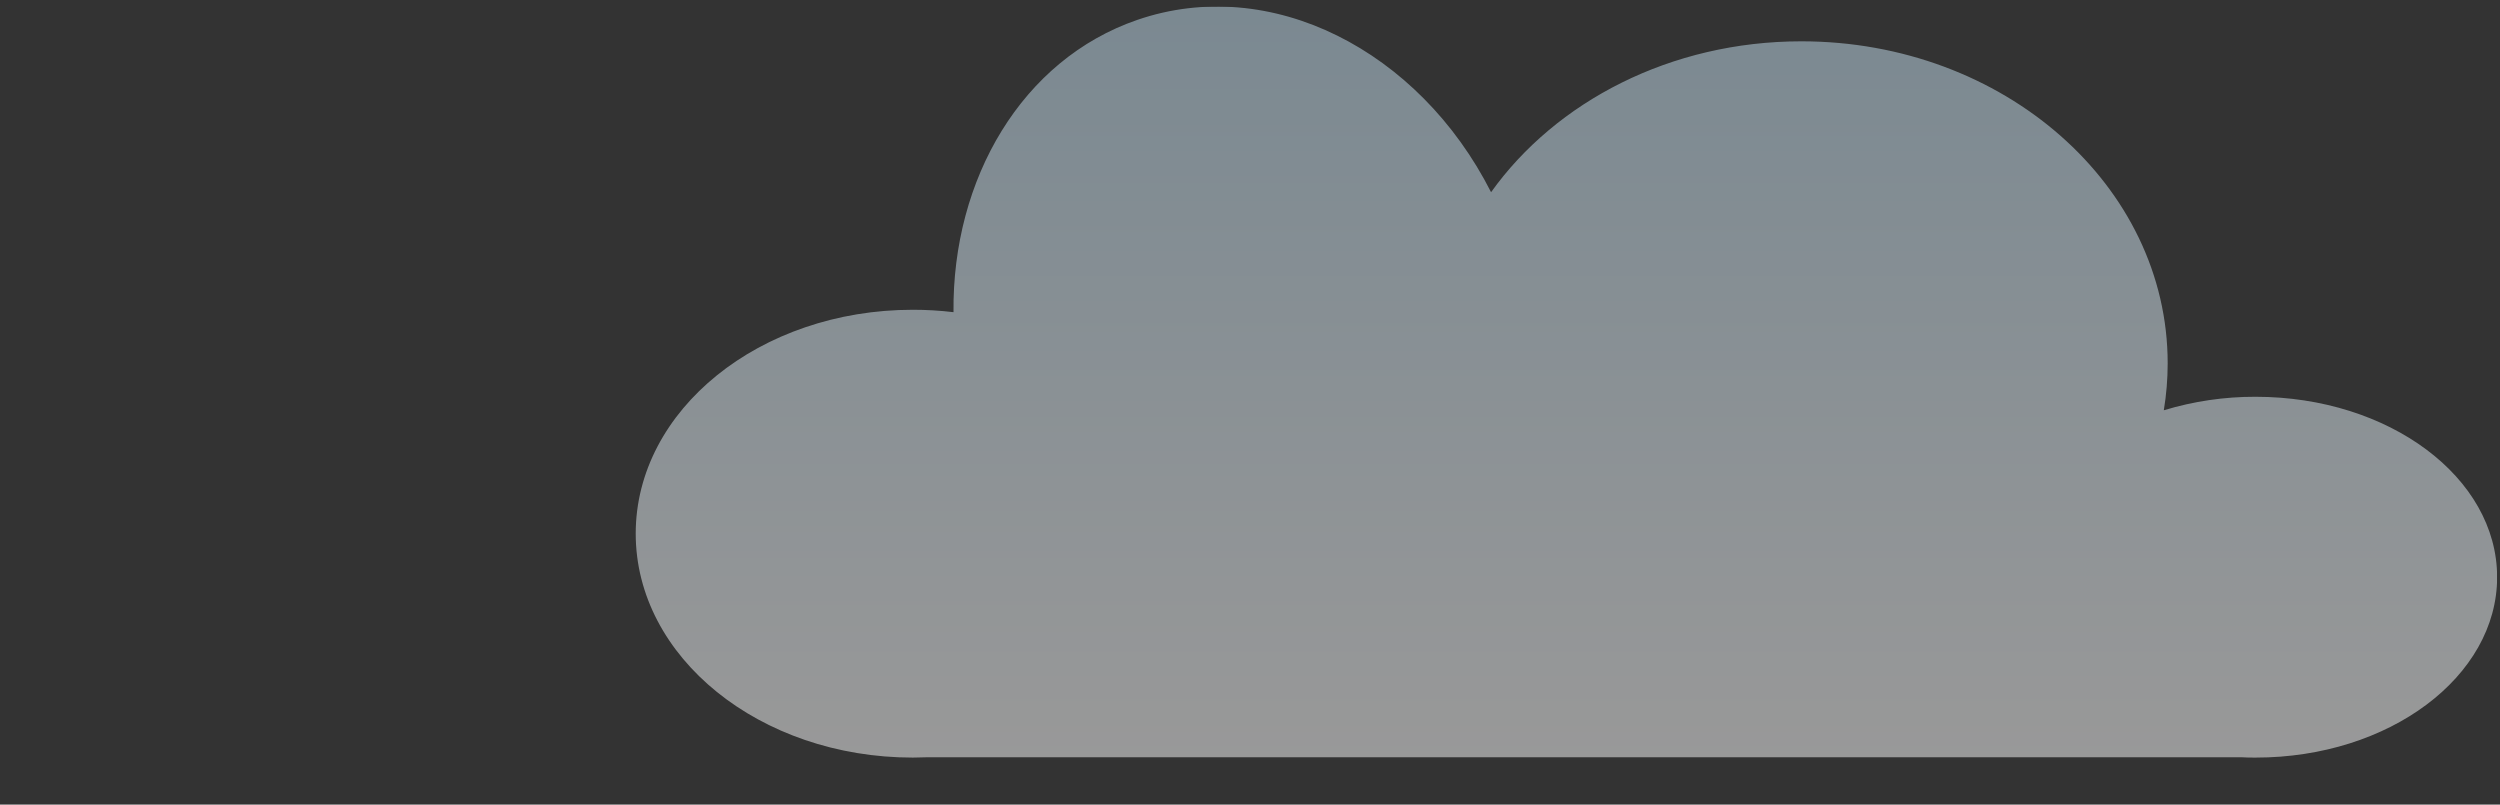 <svg width="87" height="28" viewBox="0 0 87 28" fill="none" xmlns="http://www.w3.org/2000/svg">
<rect x="0" y="0" width="87" height="28" fill="#333333" stroke="none"/>
<g clip-path="url(#clip0_149_18948)">
<g style="mix-blend-mode:multiply" opacity="0.5">
<path d="M86.9 20.085C86.9 23.553 83.138 26.364 78.499 26.364C78.331 26.364 78.163 26.364 77.995 26.352H32.298C32.13 26.352 31.945 26.364 31.767 26.364C26.446 26.364 22.123 22.875 22.123 18.571C22.123 14.266 26.446 10.78 31.767 10.78C32.24 10.78 32.712 10.808 33.182 10.864C33.136 6.218 35.569 2.07 39.579 0.692C44.211 -0.902 49.379 1.739 51.889 6.689C54.145 3.534 58.139 1.438 62.688 1.438C69.726 1.438 75.435 6.457 75.435 12.643C75.435 13.191 75.39 13.738 75.3 14.278C76.336 13.963 77.412 13.805 78.493 13.808C83.138 13.808 86.9 16.614 86.9 20.085Z" fill="url(#paint0_linear_149_18948)"/>
</g>
</g>
<defs>
<linearGradient id="paint0_linear_149_18948" x1="54.511" y1="26.364" x2="54.511" y2="0.228" gradientUnits="userSpaceOnUse">
<stop stop-color="white"/>
<stop offset="1" stop-color="#C3DFF0"/>
</linearGradient>
<clipPath id="clip0_149_18948">
<rect width="86" height="27" fill="white" transform="translate(0.899 0.228)"/>
</clipPath>
</defs>
</svg>

